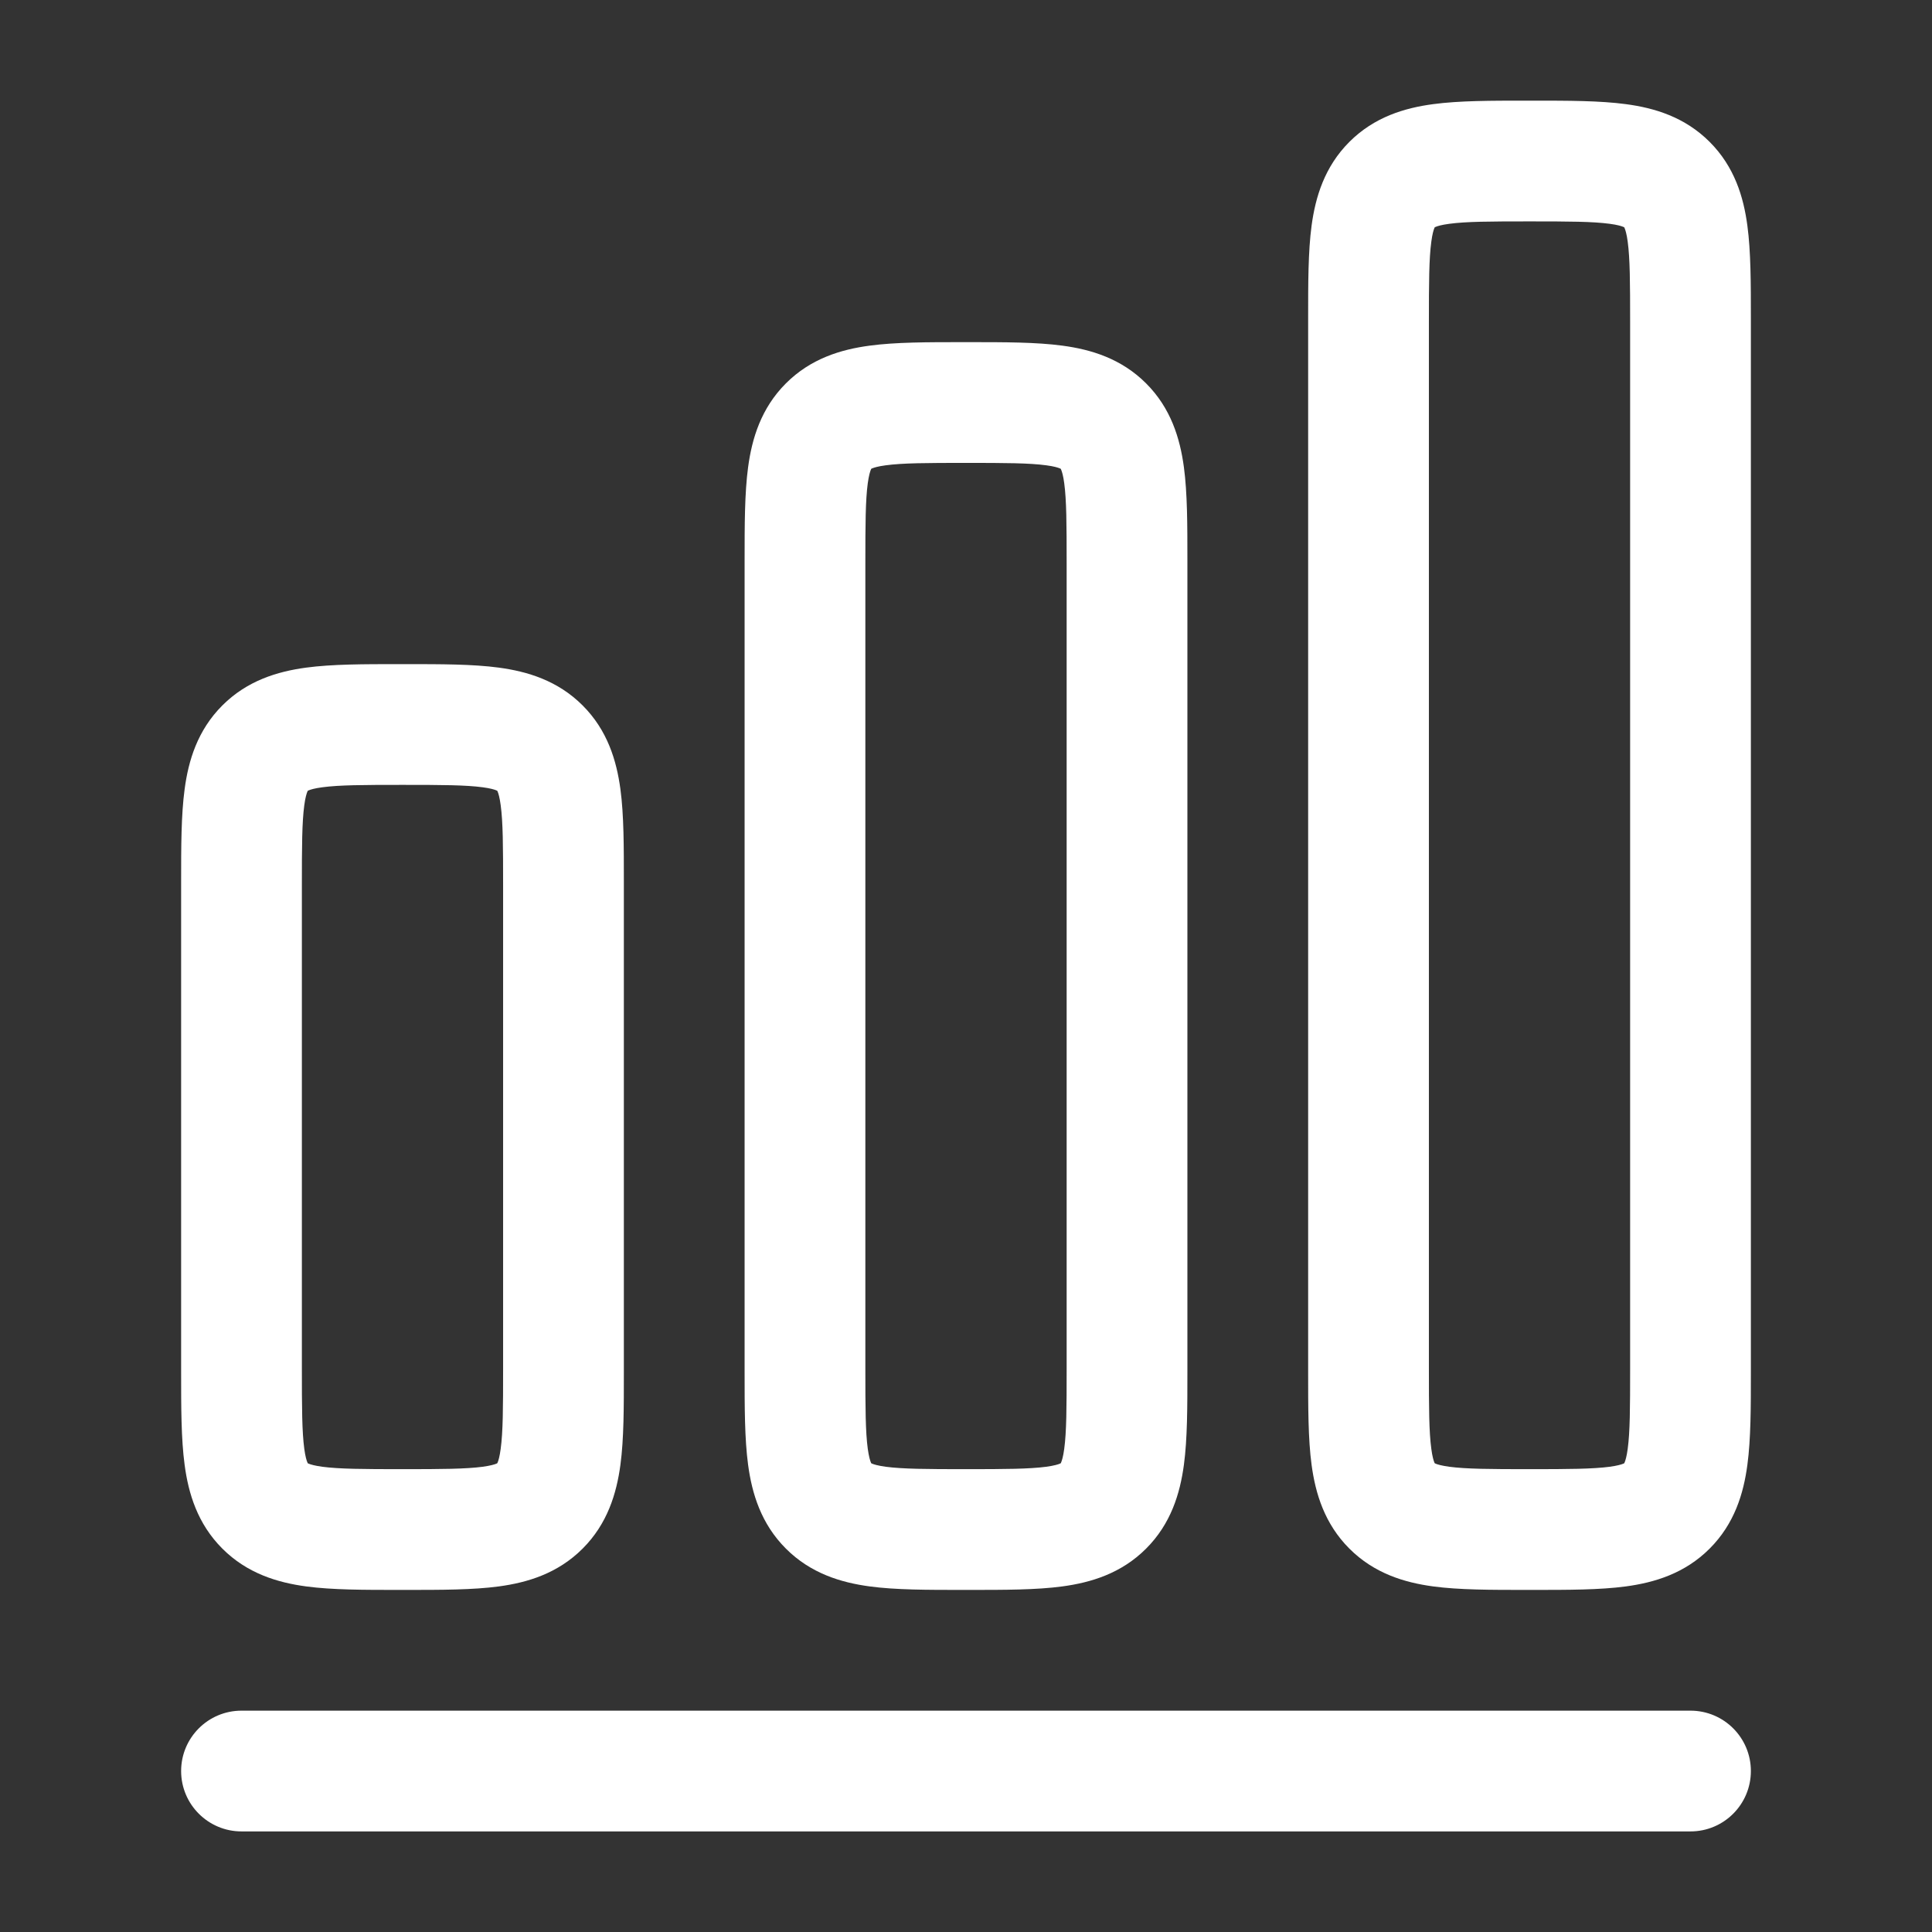 <svg width="32" height="32" viewBox="0 0 32 32" fill="none" xmlns="http://www.w3.org/2000/svg">
<rect x="0" y="0" width="32" height="32" fill="#333333" stroke="none"/>
<path fill-rule="evenodd" clip-rule="evenodd" d="M25.274 1.667C24.697 1.667 24.168 1.667 23.737 1.725C23.263 1.788 22.762 1.938 22.35 2.35C21.938 2.762 21.788 3.263 21.724 3.737C21.666 4.168 21.667 4.697 21.667 5.274V22.727C21.667 23.304 21.666 23.833 21.724 24.263C21.788 24.737 21.938 25.238 22.35 25.65C22.762 26.062 23.263 26.212 23.737 26.276C24.168 26.334 24.697 26.334 25.274 26.334H25.393C25.97 26.334 26.499 26.334 26.93 26.276C27.404 26.212 27.905 26.062 28.317 25.65C28.729 25.238 28.879 24.737 28.942 24.263C29 23.833 29 23.304 29 22.727V5.274C29 4.697 29 4.168 28.942 3.737C28.879 3.263 28.729 2.762 28.317 2.35C27.905 1.938 27.404 1.788 26.93 1.725C26.499 1.667 25.97 1.667 25.393 1.667H25.274ZM23.768 3.763L23.764 3.765L23.762 3.768C23.761 3.77 23.759 3.775 23.756 3.782C23.744 3.811 23.724 3.875 23.707 4.004C23.669 4.285 23.667 4.677 23.667 5.334V22.667C23.667 23.324 23.669 23.716 23.707 23.997C23.724 24.125 23.744 24.19 23.756 24.219C23.759 24.226 23.761 24.23 23.762 24.233L23.764 24.236L23.768 24.238C23.769 24.238 23.77 24.239 23.772 24.24C23.774 24.241 23.777 24.242 23.781 24.244C23.81 24.256 23.875 24.276 24.004 24.294C24.285 24.331 24.677 24.334 25.333 24.334C25.99 24.334 26.382 24.331 26.663 24.294C26.792 24.276 26.856 24.256 26.885 24.244C26.892 24.241 26.896 24.239 26.899 24.238L26.902 24.236L26.904 24.233C26.905 24.23 26.908 24.226 26.91 24.219C26.922 24.19 26.943 24.125 26.96 23.997C26.998 23.716 27 23.324 27 22.667V5.334C27 4.677 26.998 4.285 26.96 4.004C26.943 3.875 26.922 3.811 26.91 3.782C26.908 3.775 26.905 3.77 26.904 3.768L26.902 3.765L26.899 3.763C26.896 3.761 26.892 3.759 26.885 3.757C26.856 3.745 26.792 3.724 26.663 3.707C26.382 3.669 25.99 3.667 25.333 3.667C24.677 3.667 24.285 3.669 24.004 3.707C23.875 3.724 23.81 3.745 23.781 3.757C23.775 3.759 23.77 3.761 23.768 3.763Z" fill="white"/>
<path fill-rule="evenodd" clip-rule="evenodd" d="M15.94 5.667H16.06C16.637 5.667 17.166 5.667 17.596 5.725C18.07 5.788 18.571 5.938 18.983 6.35C19.395 6.762 19.545 7.263 19.609 7.737C19.667 8.168 19.667 8.697 19.667 9.274V22.727C19.667 23.304 19.667 23.833 19.609 24.263C19.545 24.737 19.395 25.238 18.983 25.65C18.571 26.062 18.07 26.212 17.596 26.276C17.166 26.334 16.637 26.334 16.06 26.334H15.94C15.363 26.334 14.834 26.334 14.404 26.276C13.93 26.212 13.429 26.062 13.017 25.65C12.605 25.238 12.455 24.737 12.391 24.263C12.333 23.833 12.333 23.304 12.333 22.727V9.274C12.333 8.697 12.333 8.168 12.391 7.737C12.455 7.263 12.605 6.762 13.017 6.35C13.429 5.938 13.93 5.788 14.404 5.725C14.834 5.667 15.363 5.667 15.94 5.667ZM14.431 7.765L14.434 7.763L14.431 24.236L14.429 24.233C14.428 24.23 14.426 24.226 14.423 24.219C14.411 24.19 14.391 24.125 14.373 23.997C14.335 23.716 14.333 23.324 14.333 22.667V9.334C14.333 8.677 14.335 8.285 14.373 8.004C14.391 7.875 14.411 7.811 14.423 7.782C14.426 7.775 14.428 7.77 14.429 7.768L14.431 7.765ZM14.431 24.236L14.434 7.763L14.439 7.76L14.448 7.757C14.477 7.745 14.541 7.724 14.67 7.707C14.951 7.669 15.343 7.667 16 7.667C16.657 7.667 17.049 7.669 17.33 7.707C17.459 7.724 17.523 7.745 17.552 7.757C17.559 7.759 17.563 7.761 17.566 7.763L17.569 7.765L17.571 7.768C17.572 7.77 17.574 7.775 17.577 7.782C17.589 7.811 17.61 7.875 17.627 8.004C17.665 8.285 17.667 8.677 17.667 9.334V22.667C17.667 23.324 17.665 23.716 17.627 23.997C17.61 24.125 17.589 24.19 17.577 24.219C17.574 24.226 17.572 24.23 17.571 24.233L17.569 24.236L17.566 24.238C17.564 24.239 17.562 24.24 17.558 24.241C17.556 24.242 17.554 24.243 17.552 24.244C17.523 24.256 17.459 24.276 17.33 24.294C17.049 24.331 16.657 24.334 16 24.334C15.343 24.334 14.951 24.331 14.67 24.294C14.541 24.276 14.477 24.256 14.448 24.244C14.441 24.241 14.437 24.239 14.434 24.238L14.431 24.236Z" fill="white"/>
<path fill-rule="evenodd" clip-rule="evenodd" d="M6.607 11C6.03 11 5.501 11 5.07 11.058C4.596 11.122 4.095 11.272 3.683 11.684C3.271 12.096 3.121 12.597 3.058 13.071C3 13.501 3 14.03 3 14.607V22.727C3 23.304 3 23.833 3.058 24.263C3.121 24.737 3.271 25.238 3.683 25.65C4.095 26.062 4.596 26.212 5.07 26.276C5.501 26.334 6.03 26.334 6.607 26.334H6.726C7.303 26.334 7.833 26.334 8.263 26.276C8.737 26.212 9.238 26.062 9.65 25.65C10.062 25.238 10.212 24.737 10.276 24.263C10.334 23.833 10.333 23.304 10.333 22.727V14.607C10.333 14.03 10.334 13.501 10.276 13.071C10.212 12.597 10.062 12.096 9.65 11.684C9.238 11.272 8.737 11.122 8.263 11.058C7.833 11 7.303 11 6.726 11H6.607ZM5.101 13.096L5.098 13.098L5.096 13.101C5.094 13.104 5.092 13.108 5.09 13.115C5.078 13.144 5.057 13.209 5.04 13.337C5.002 13.618 5 14.01 5 14.667V22.667C5 23.324 5.002 23.716 5.04 23.997C5.057 24.125 5.078 24.19 5.09 24.219C5.092 24.226 5.094 24.23 5.096 24.233L5.097 24.235L5.101 24.238C5.103 24.239 5.108 24.241 5.115 24.244C5.144 24.256 5.208 24.276 5.337 24.294C5.618 24.331 6.01 24.334 6.667 24.334C7.323 24.334 7.715 24.331 7.996 24.294C8.125 24.276 8.19 24.256 8.219 24.244C8.225 24.241 8.23 24.239 8.232 24.238L8.236 24.236L8.238 24.233L8.24 24.227L8.244 24.219C8.256 24.19 8.276 24.125 8.293 23.997C8.331 23.716 8.333 23.324 8.333 22.667V14.667C8.333 14.01 8.331 13.618 8.293 13.337C8.276 13.209 8.256 13.144 8.244 13.115C8.241 13.108 8.239 13.104 8.238 13.101L8.236 13.098L8.232 13.096C8.23 13.095 8.225 13.093 8.219 13.09C8.19 13.078 8.125 13.057 7.996 13.04C7.715 13.002 7.323 13 6.667 13C6.01 13 5.618 13.002 5.337 13.04C5.208 13.057 5.144 13.078 5.115 13.09C5.108 13.093 5.103 13.095 5.101 13.096Z" fill="white"/>
<path d="M4 28.334C3.448 28.334 3 28.781 3 29.334C3 29.886 3.448 30.334 4 30.334H28C28.552 30.334 29 29.886 29 29.334C29 28.781 28.552 28.334 28 28.334H4Z" fill="white"/>
</svg>
